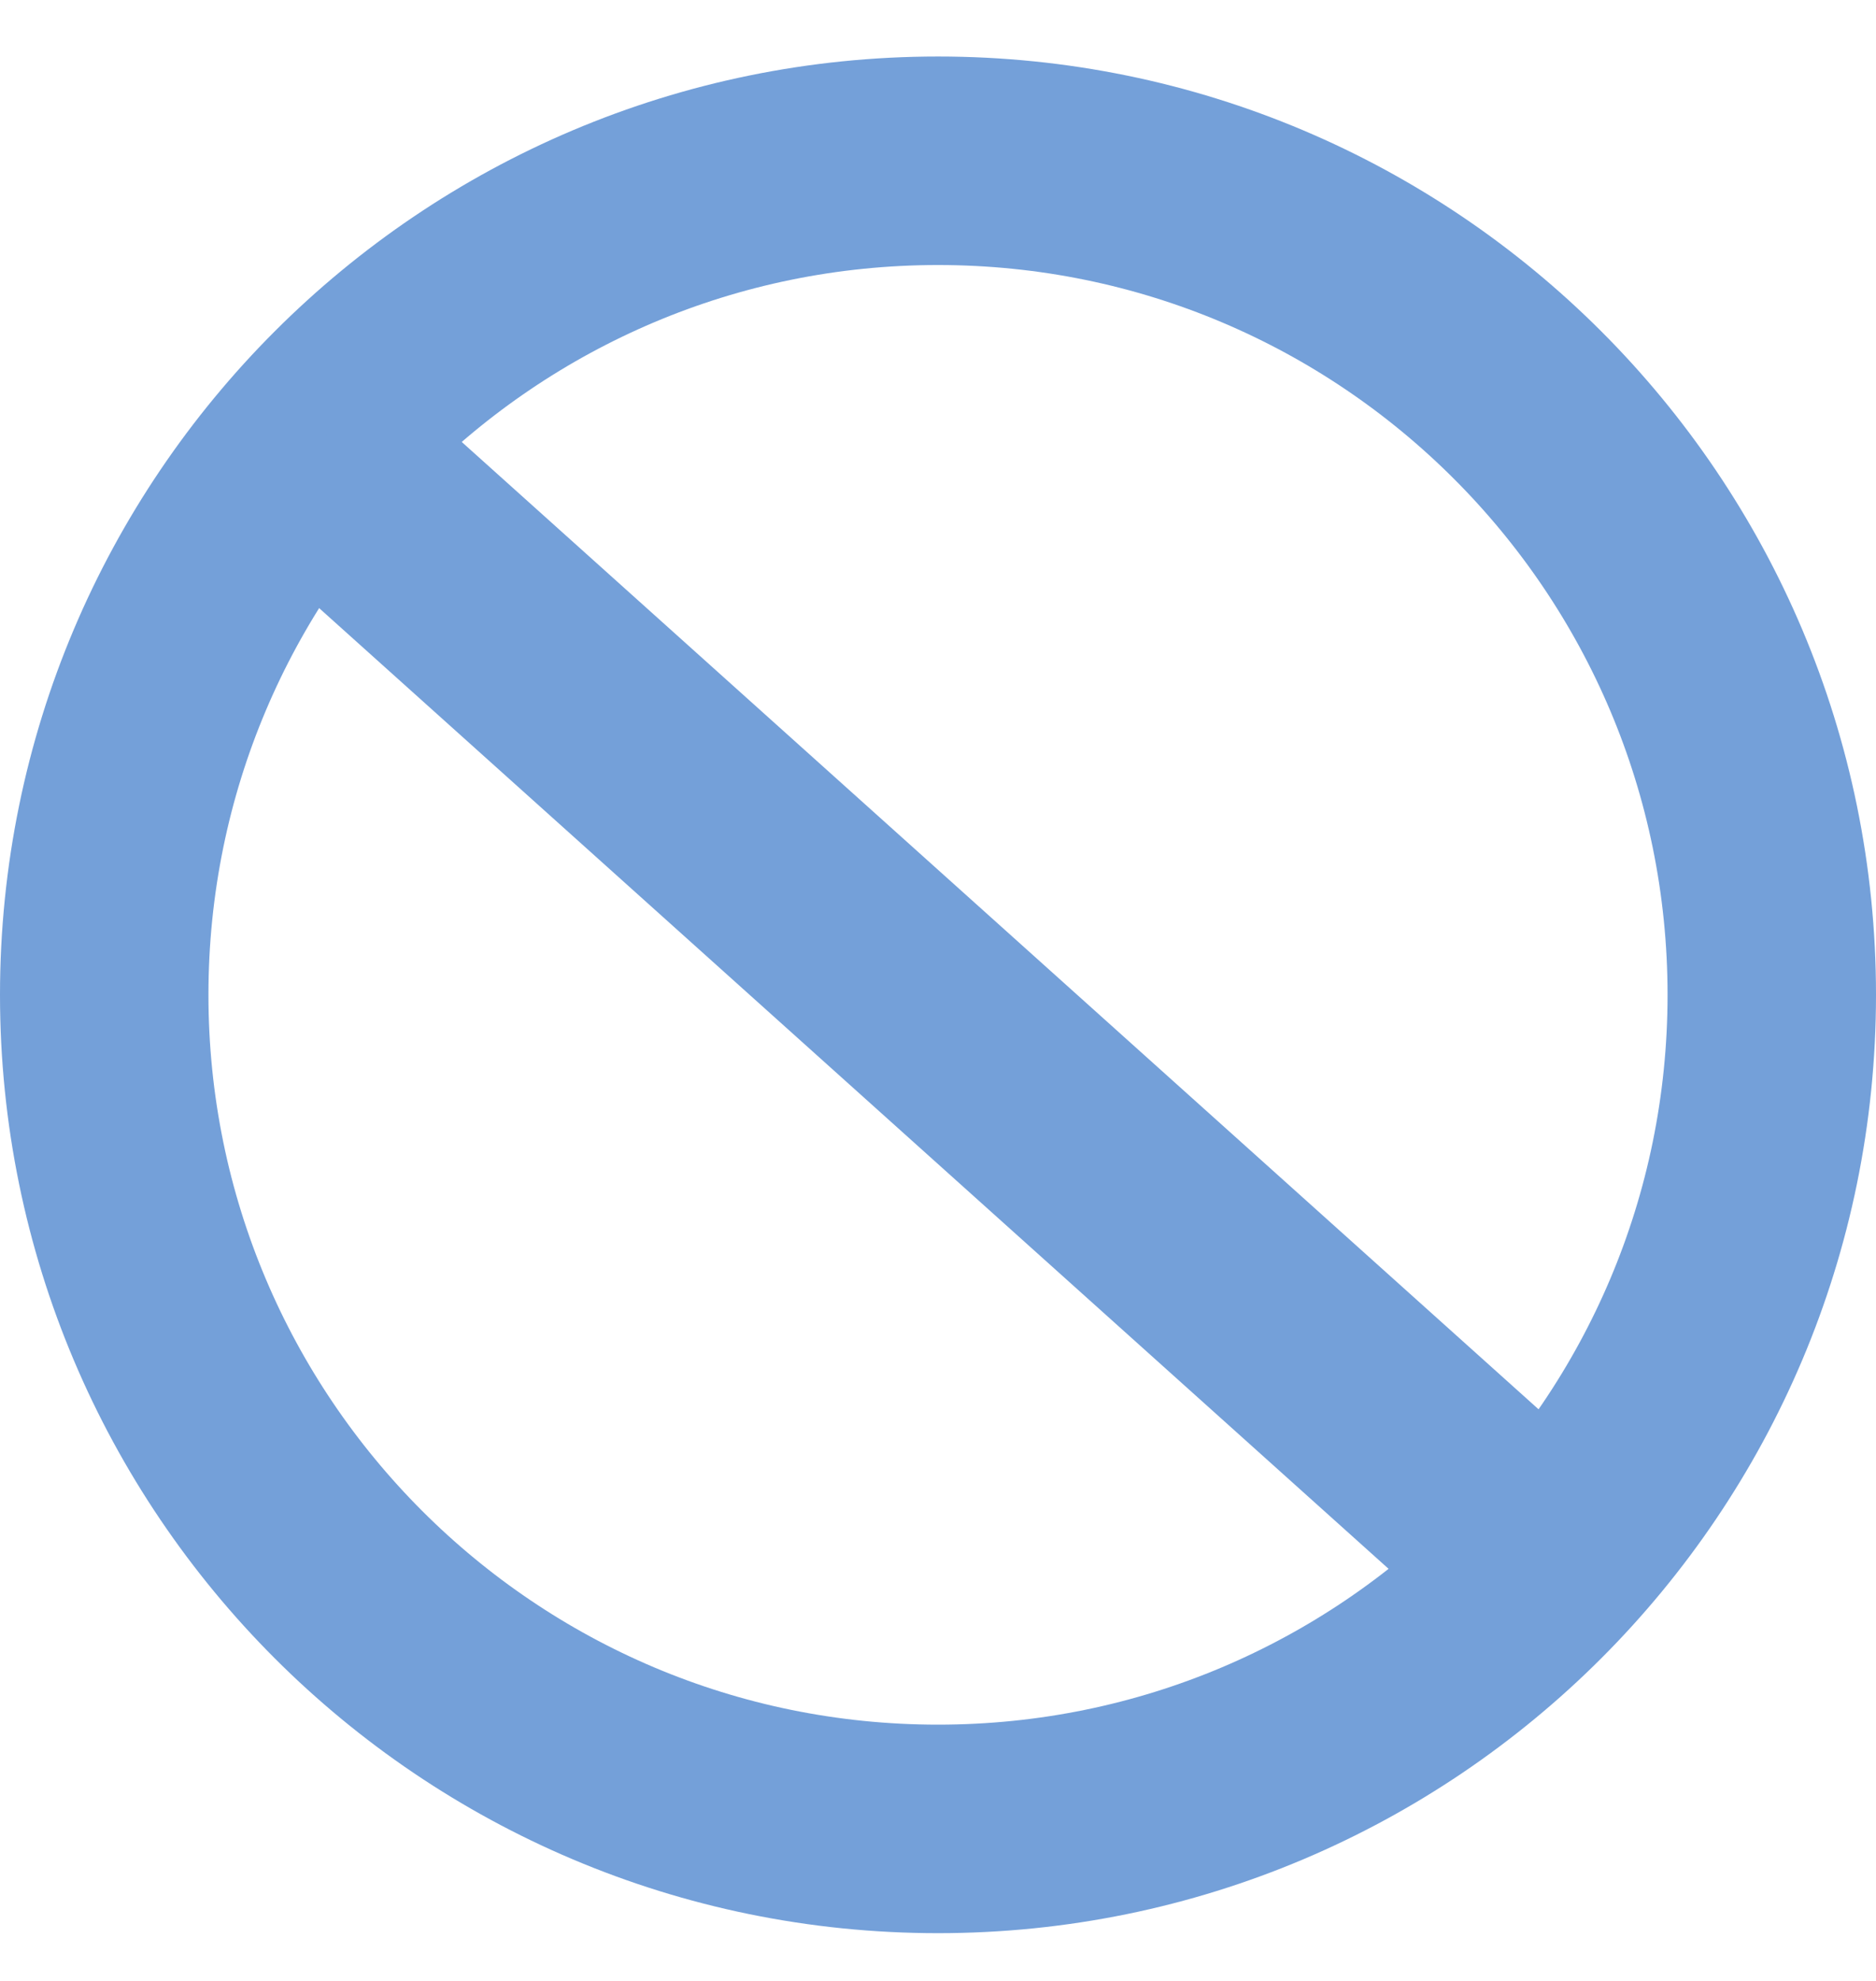 <?xml version="1.0" encoding="UTF-8" standalone="no"?> <svg xmlns:inkscape="http://www.inkscape.org/namespaces/inkscape" xmlns:sodipodi="http://sodipodi.sourceforge.net/DTD/sodipodi-0.dtd" xmlns="http://www.w3.org/2000/svg" xmlns:svg="http://www.w3.org/2000/svg" width="18" height="19" viewBox="0 0 18 19" fill="none" version="1.1" id="svg134"><defs id="defs138"></defs><path d="M17 9.542C17 13.96 13.418 17.542 9 17.542C4.582 17.542 1 13.96 1 9.542C1 5.123 4.582 1.542 9 1.542C13.418 1.542 17 5.123 17 9.542Z" stroke="#74A0D9" stroke-width="2" id="path132" style="fill:#000000;fill-opacity:0"></path><path style="opacity:1;fill:#d5d5d5;fill-opacity:0.123;stroke:#74a0d9;stroke-width:2.1;stroke-dasharray:none;stroke-opacity:1" d="M 2.979,4.347 14.814,14.975" id="path1536"></path></svg> 
